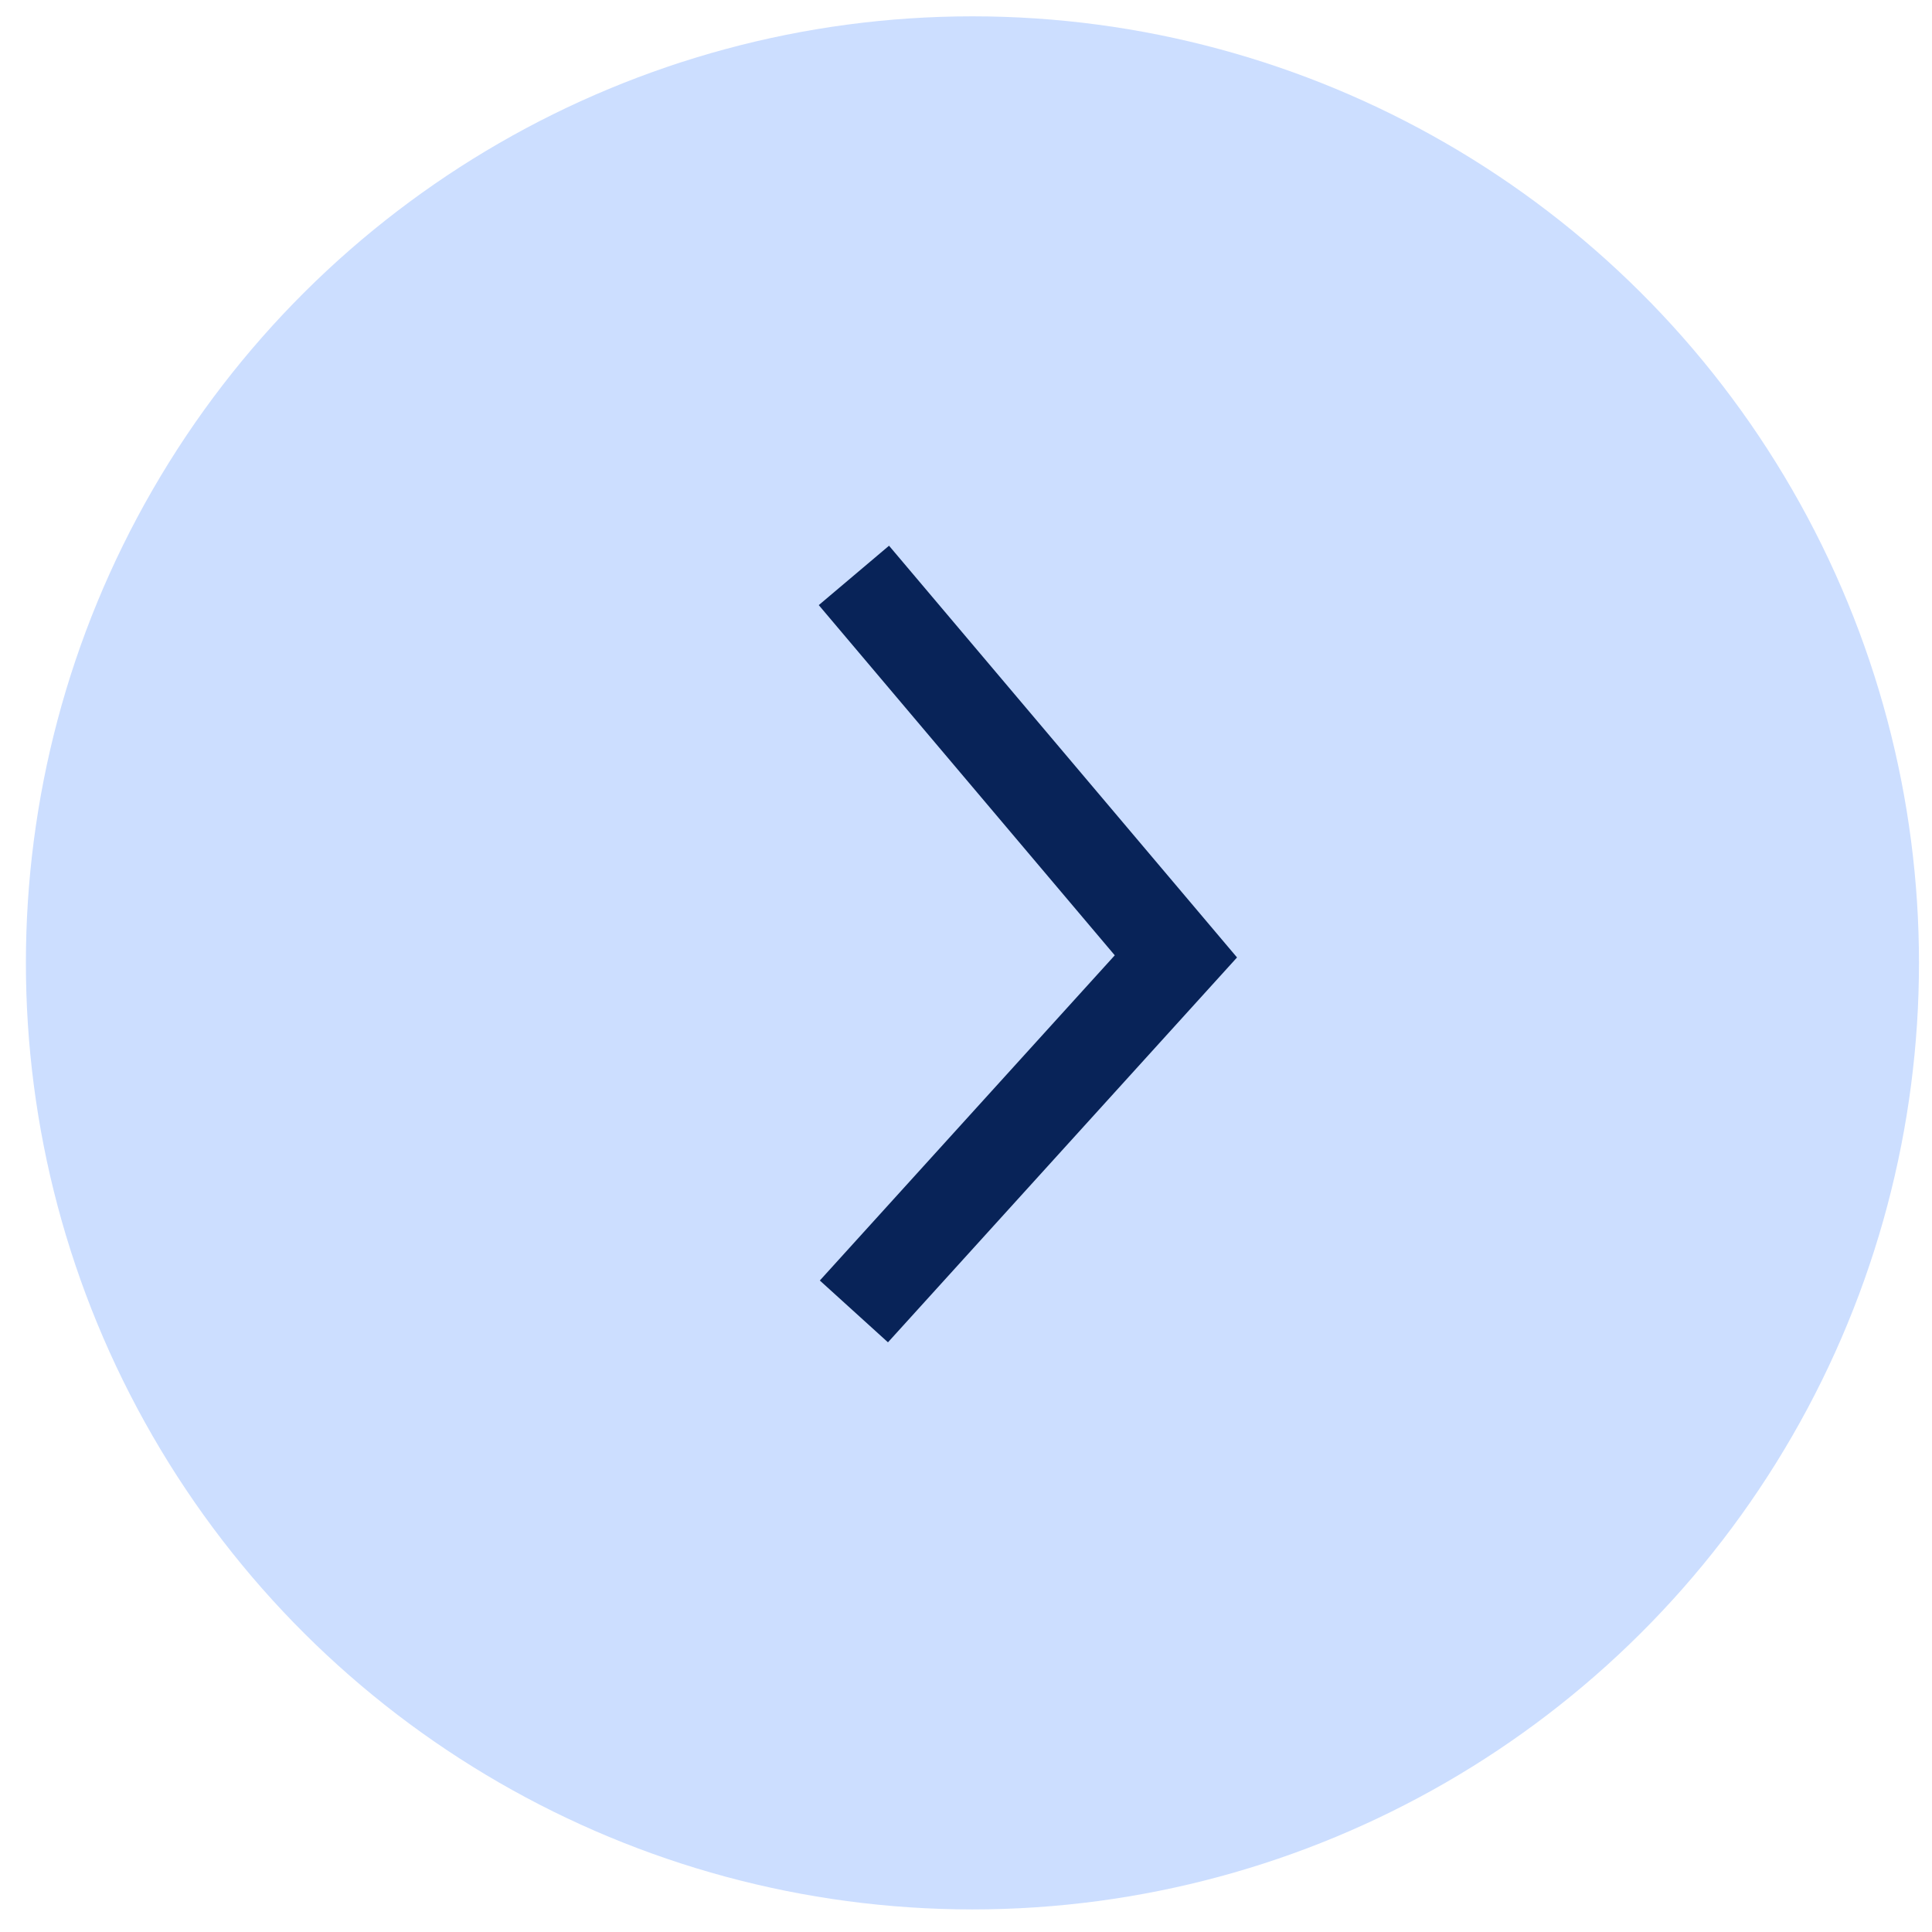 <?xml version="1.0" encoding="UTF-8"?> <svg xmlns="http://www.w3.org/2000/svg" width="42" height="42" viewBox="0 0 42 42" fill="none"> <circle cx="21.14" cy="20.932" r="20.577" transform="rotate(-90 21.14 20.932)" fill="#CCDEFF"></circle> <path d="M18.563 28.509L25.563 20.791L18.563 12.509" stroke="#082358" stroke-width="2"></path> </svg> 